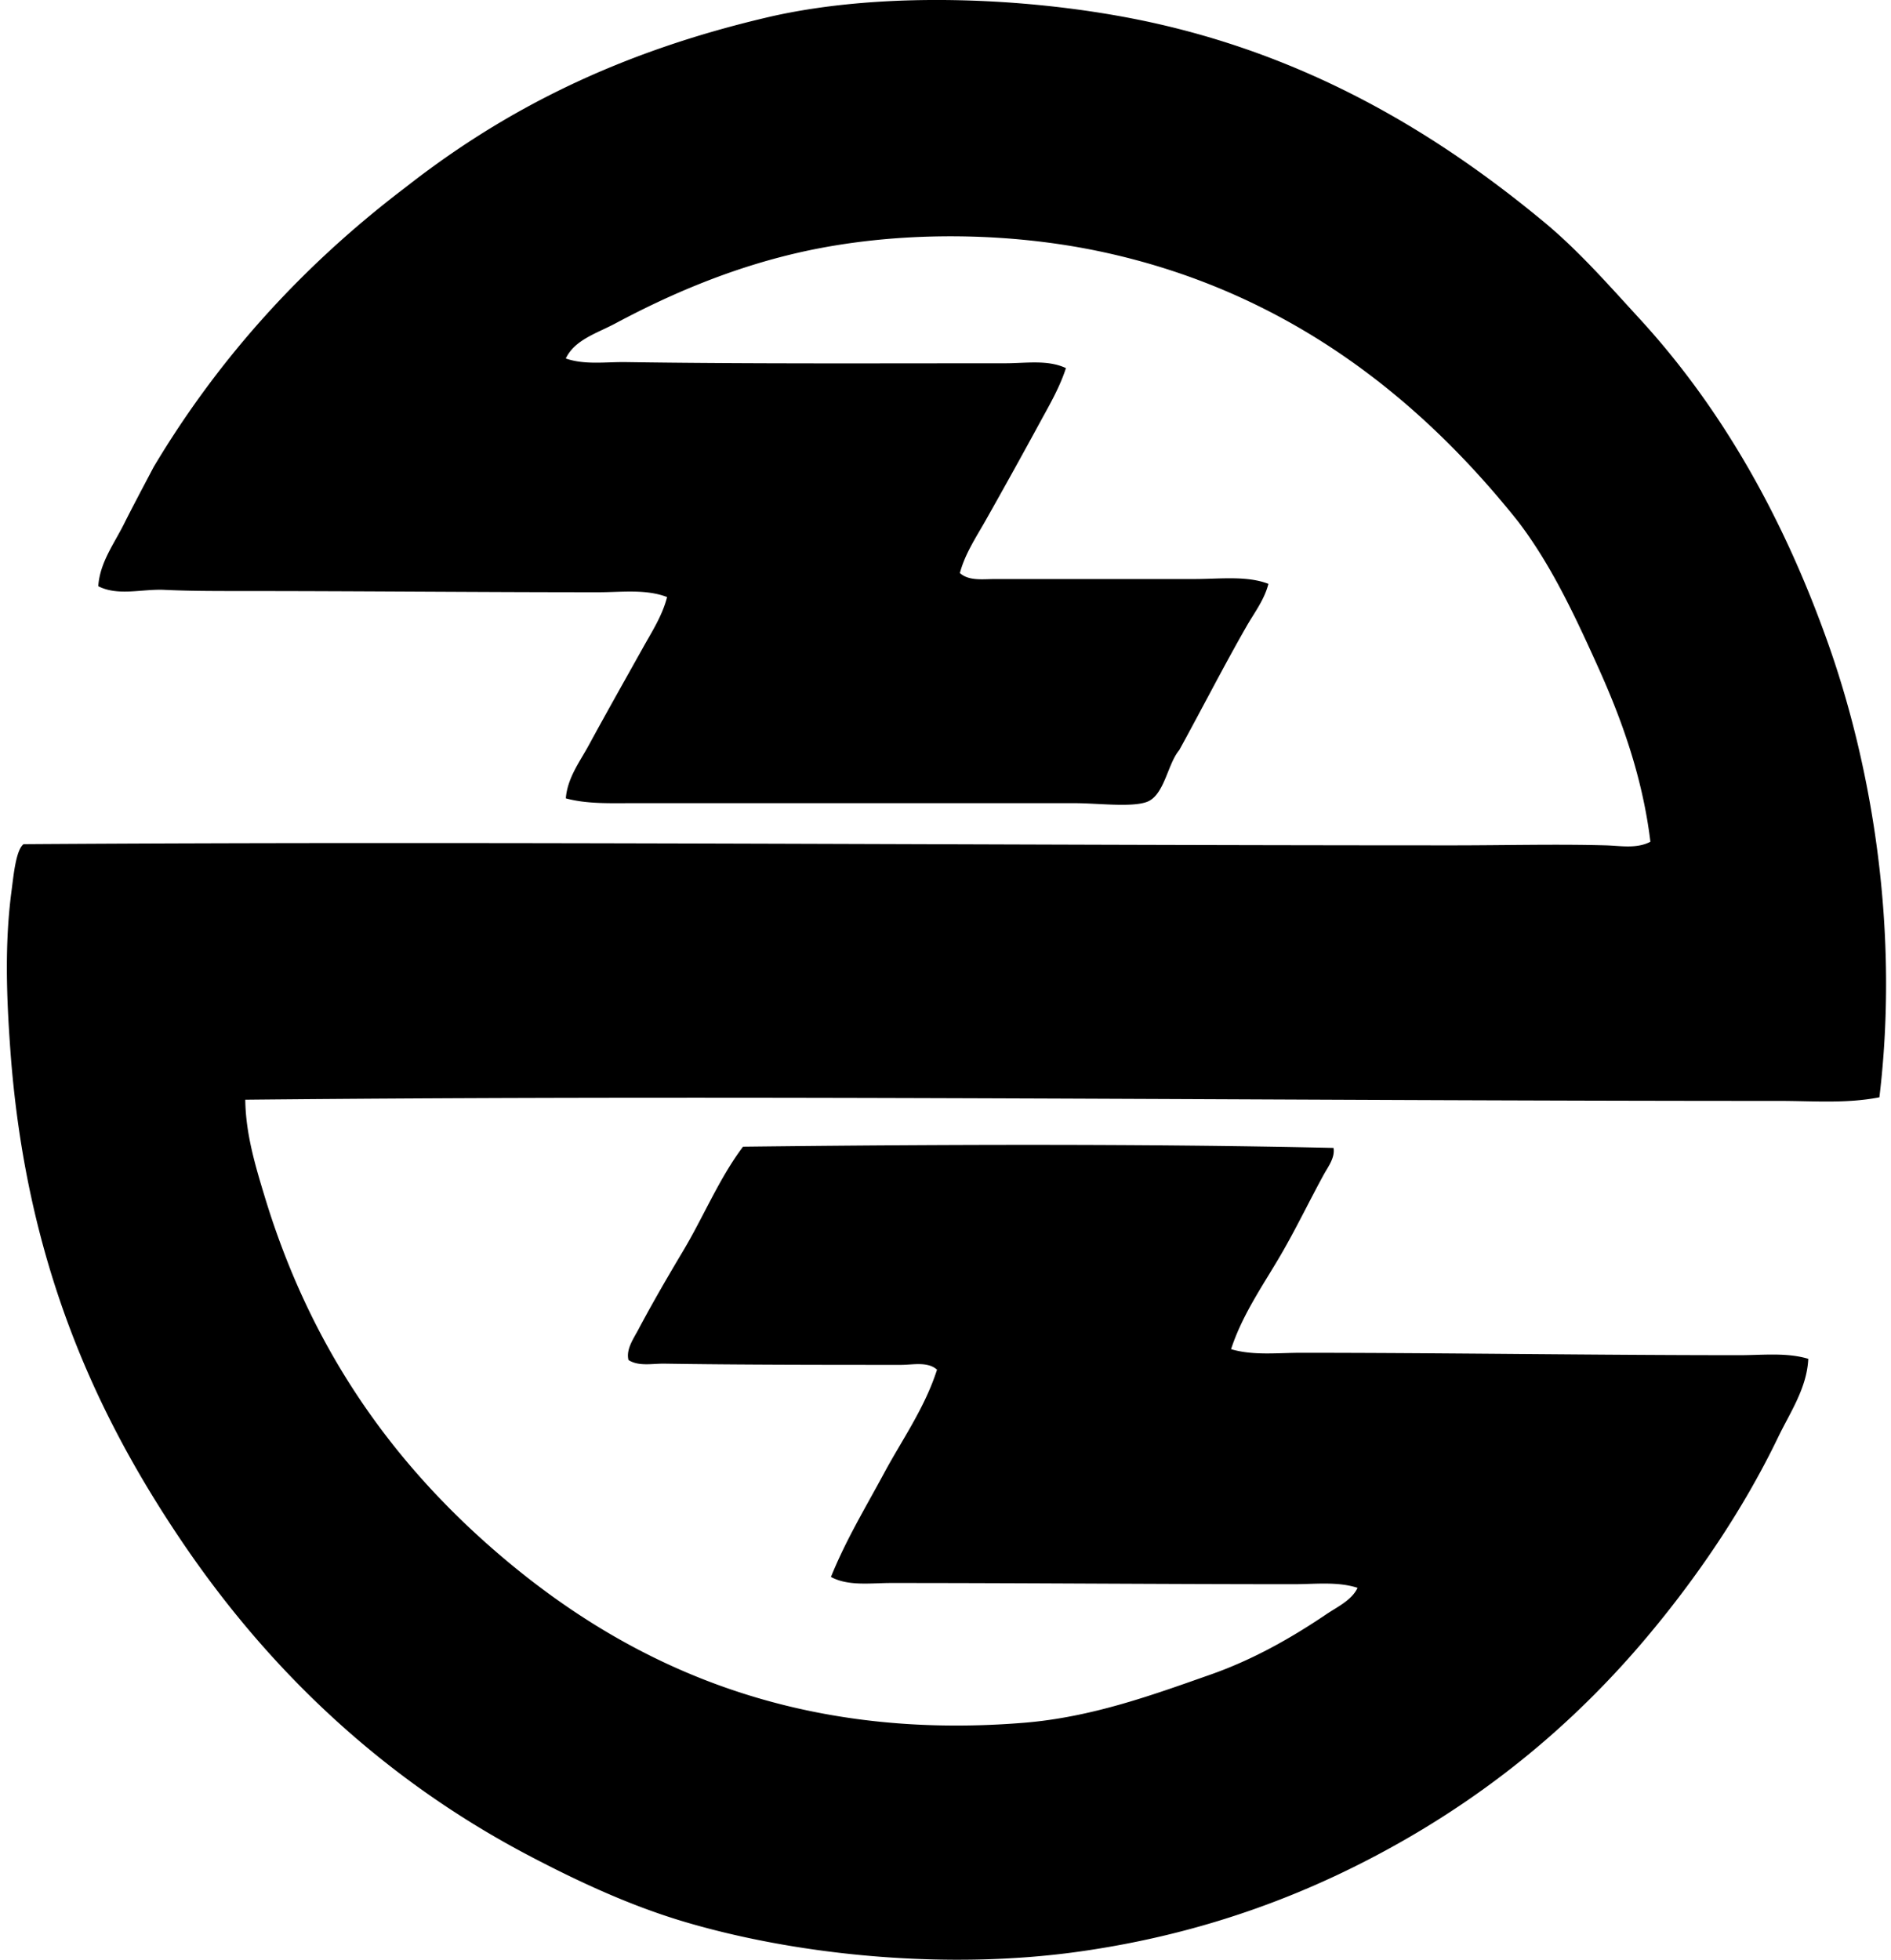 <svg xmlns="http://www.w3.org/2000/svg" width="193" height="200" fill="none" viewBox="0 0 193 200">
  <path fill="#000" fill-rule="evenodd" d="M191.816 111.982c-3.357.665-6.799.369-10.212.369-51.522.003-104.515-.645-156.57-.121.037 3.449 1.027 6.738 1.966 9.838 4.633 15.309 12.78 26.919 23.614 36.284 12.644 10.926 29.61 19.428 53.872 17.465 6.964-.564 13.202-2.86 19.065-4.919 4.352-1.529 8.234-3.738 11.807-6.149 1.153-.78 2.601-1.435 3.198-2.705-2.055-.663-4.332-.37-6.518-.37-13.174 0-27.483-.124-41.08-.124-2.102 0-4.35.347-6.15-.615 1.528-3.785 3.56-7.13 5.414-10.577 1.83-3.408 4.15-6.64 5.413-10.577-.954-.853-2.432-.493-3.692-.493-7.736 0-16.815-.006-24.105-.122-1.26-.02-2.629.306-3.692-.369-.27-1.088.504-2.166.987-3.075 1.397-2.637 2.989-5.385 4.55-7.996 2.13-3.558 3.694-7.434 6.151-10.701 19.062-.225 40.616-.319 60.268.124.169.999-.547 1.91-.985 2.705-1.338 2.437-2.624 5.096-4.059 7.627-1.865 3.292-4.182 6.442-5.412 10.207 2.257.671 4.742.37 7.133.37 14.472 0 30.107.245 44.768.245 2.339 0 4.798-.296 7.012.37-.136 2.983-1.872 5.496-3.074 7.993-3.555 7.387-8.335 14.386-13.409 20.418-6.906 8.212-14.952 15.041-24.474 20.54-9.451 5.455-20.411 9.727-33.579 11.561-13.224 1.842-28.376.448-40.219-3.074-5.552-1.653-10.853-4.127-15.868-6.764-14.639-7.698-26.365-18.69-35.421-32.104-8.993-13.317-15.937-28.826-17.465-50.18-.37-5.168-.597-10.656.124-16.114.213-1.6.443-4.186 1.23-4.798 47.36-.319 97.553.121 145.869.121 5.309 0 10.605-.139 15.62 0 1.526.043 3.151.37 4.552-.369-.789-6.485-2.877-12.361-5.291-17.71-2.426-5.385-4.856-10.585-8.239-15.006-9.997-12.533-23.444-23.338-42.187-27.427-10.026-2.189-21.433-2.197-31.12 0-6.938 1.574-13.22 4.261-18.818 7.257-1.82.974-4.135 1.647-5.043 3.568 1.936.678 4.092.34 6.151.37 12.6.187 26.059.12 38.744.12 2.044 0 4.296-.386 6.151.492-.625 1.933-1.637 3.687-2.583 5.412a702.275 702.275 0 0 1-5.658 10.21c-.944 1.663-2.065 3.343-2.584 5.29.908.832 2.376.614 3.568.614h20.294c2.682 0 5.415-.364 7.627.491-.4 1.6-1.435 2.948-2.215 4.304-2.34 4.084-4.532 8.381-6.887 12.668-1.212 1.43-1.508 4.635-3.32 5.288-1.579.57-5.011.122-7.379.122H64.64c-2.369 0-4.732.098-6.89-.491.161-2.093 1.442-3.76 2.337-5.413 1.843-3.388 3.647-6.579 5.537-9.962.9-1.62 1.976-3.262 2.46-5.167-2.159-.835-4.641-.491-7.012-.491-12.498 0-24.34-.124-36.896-.124-2.478 0-4.945-.005-7.382-.121-2.295-.112-4.714.67-6.764-.37.15-2.384 1.6-4.314 2.582-6.273 1.014-2.02 2.047-3.947 3.074-5.903 6.759-11.322 15.428-20.732 25.707-28.534C51.785 10.964 63.41 5.268 78.289 1.777c12.191-2.862 28.33-2.017 40.221.738 15.835 3.67 28.465 11.334 39.113 20.173 3.499 2.902 6.549 6.387 9.717 9.838 8.426 9.178 14.75 20.4 19.309 33.331 4.464 12.67 7.199 29.229 5.167 46.125Z" clip-rule="evenodd"/>
</svg>
